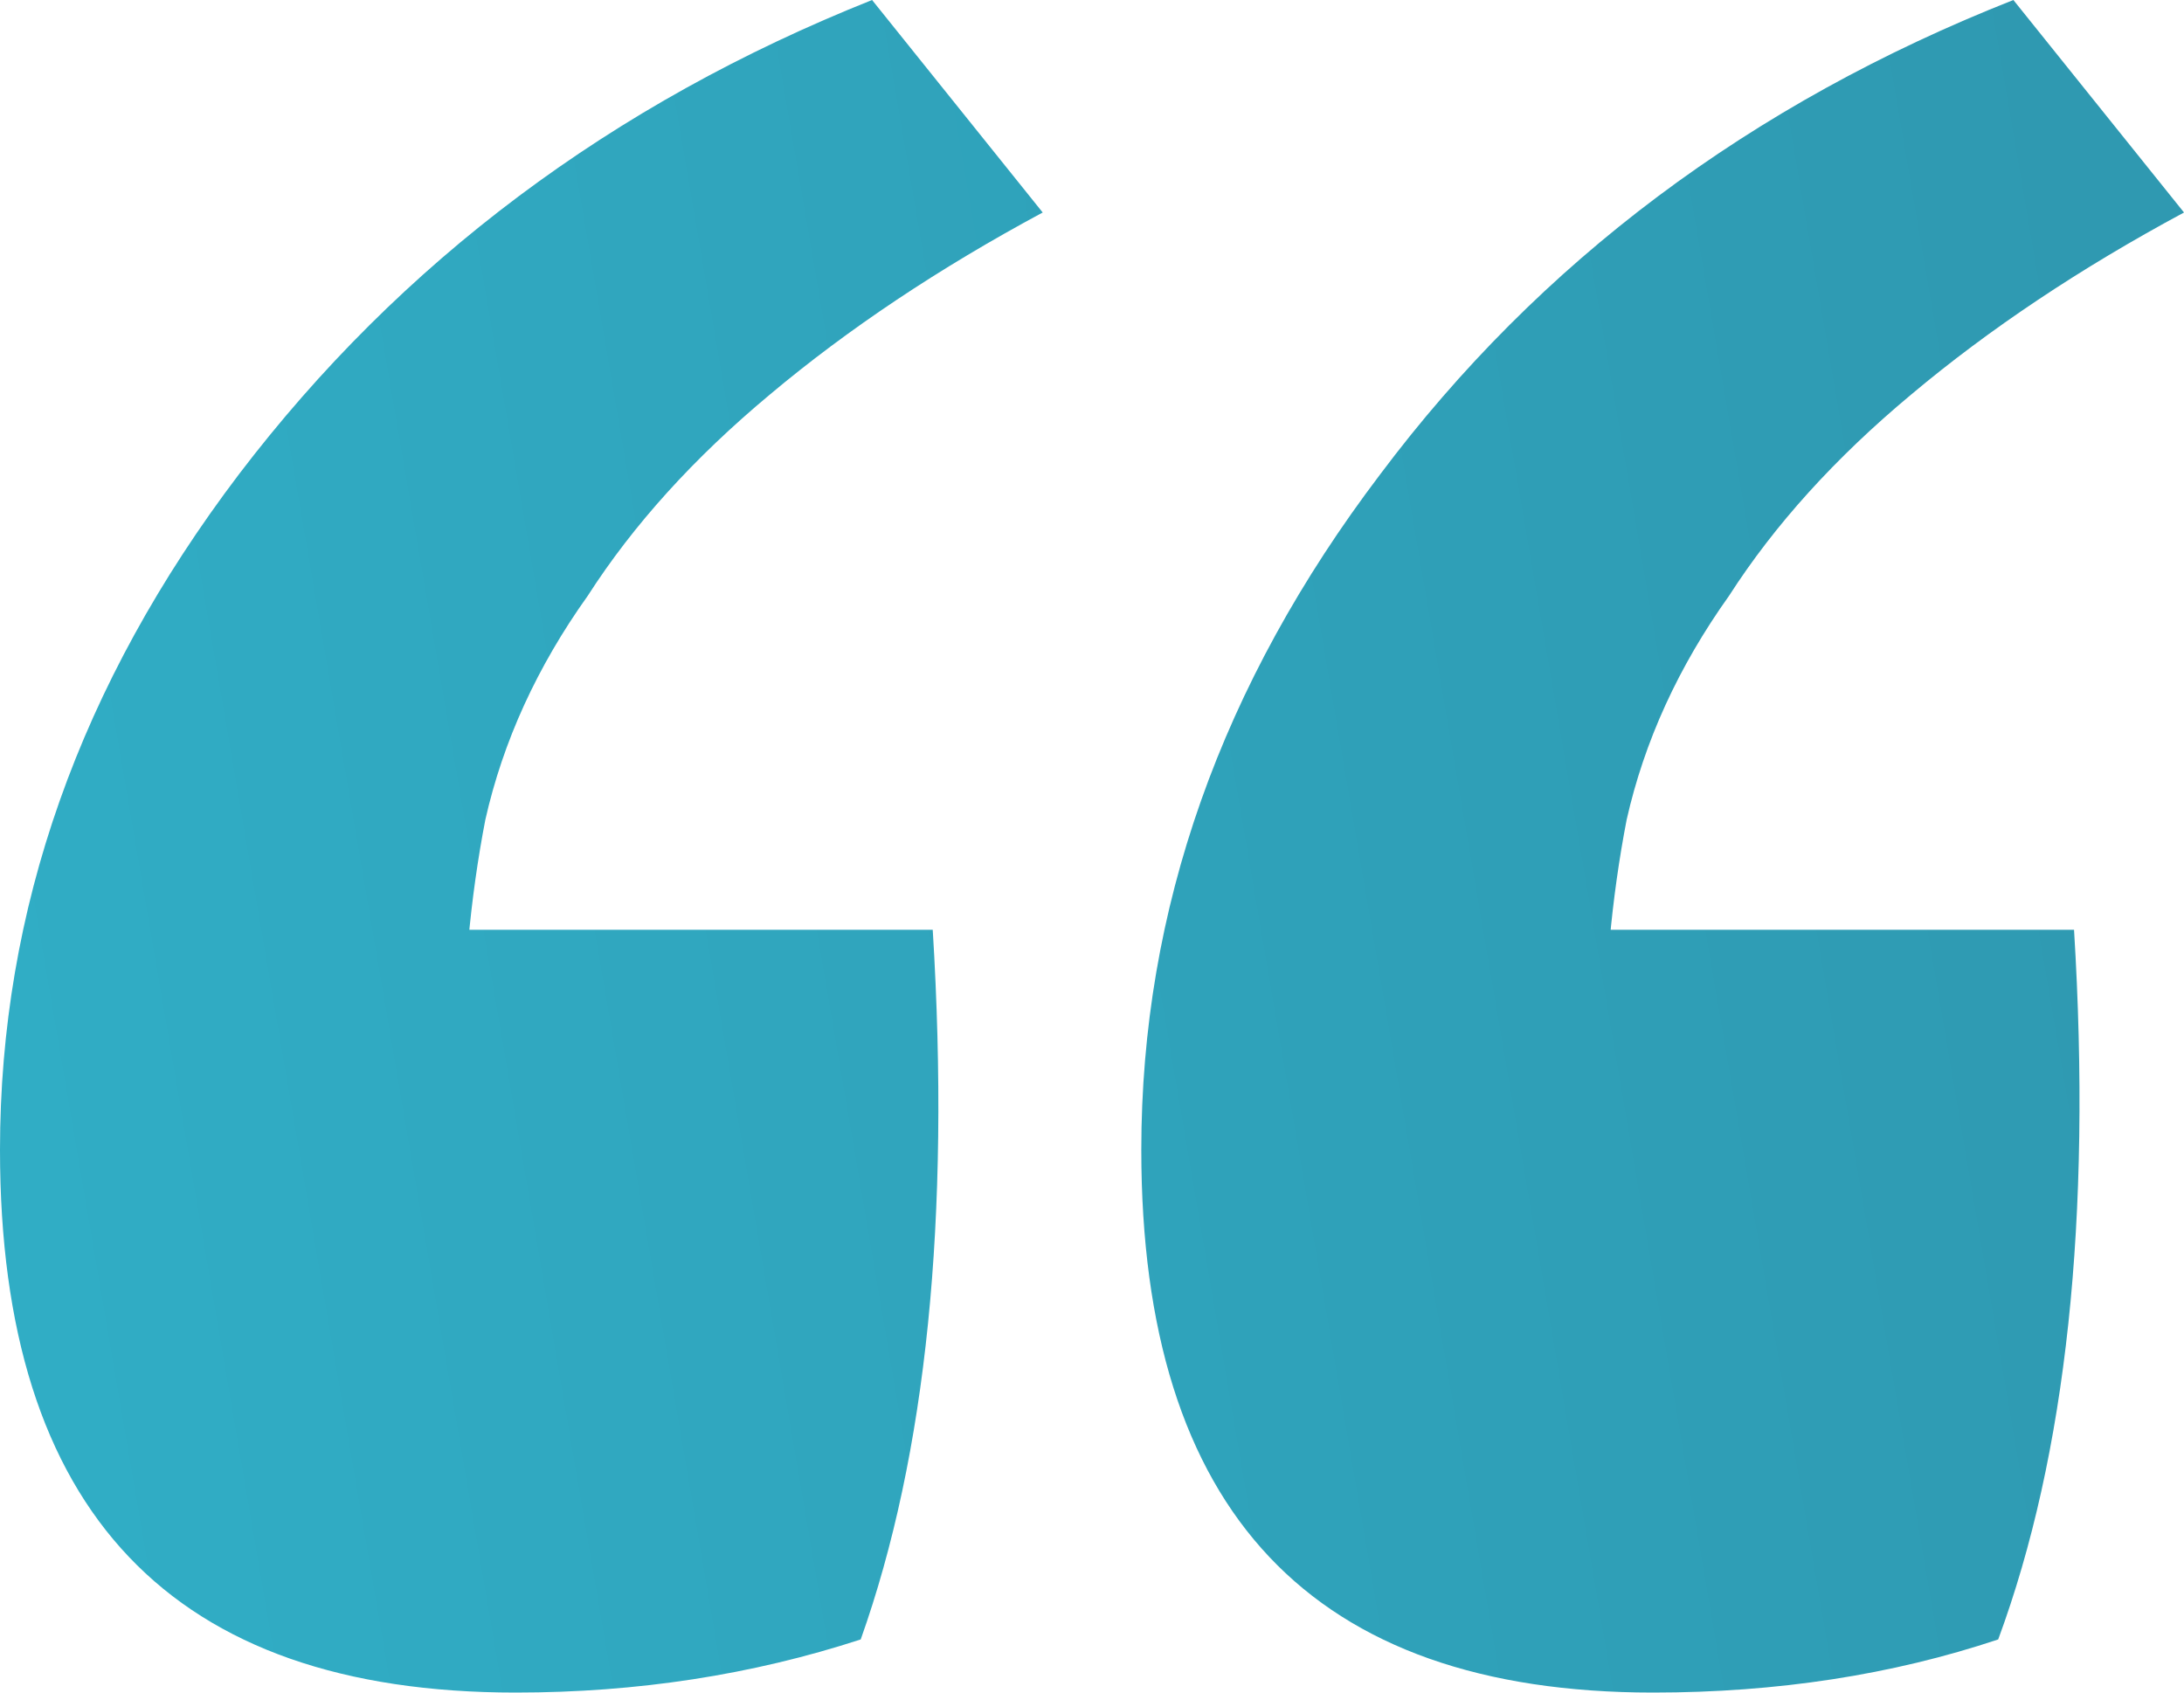 <svg width="40" height="31" viewBox="0 0 40 31" fill="none" xmlns="http://www.w3.org/2000/svg">
    <path d="M36.875 0L40 3.892C38.102 4.912 36.435 6.024 35 7.229C33.611 8.387 32.5 9.615 31.667 10.913C30.741 12.21 30.116 13.577 29.792 15.014C29.514 16.45 29.375 17.979 29.375 19.601L25.833 17.029H37.986C38.31 22.312 37.847 26.644 36.597 30.027C34.653 30.676 32.546 31 30.278 31C24.028 31 20.903 27.687 20.903 21.061C20.903 16.658 22.361 12.534 25.278 8.688C28.194 4.796 32.06 1.9 36.875 0ZM15.972 0L19.097 3.892C17.199 4.912 15.532 6.024 14.097 7.229C12.708 8.387 11.597 9.615 10.764 10.913C9.838 12.21 9.213 13.577 8.889 15.014C8.611 16.45 8.472 17.979 8.472 19.601L5 17.029H17.083C17.407 22.312 16.968 26.644 15.764 30.027C13.773 30.676 11.667 31 9.444 31C3.148 31 0 27.687 0 21.061C0 16.658 1.458 12.534 4.375 8.688C7.338 4.796 11.204 1.9 15.972 0Z" fill="url(#paint0_linear_18_591)"/>
    <defs>
        <linearGradient id="paint0_linear_18_591" x1="40" y1="14.725" x2="0.454" y2="21.486" gradientUnits="userSpaceOnUse">
            <stop stop-color="#2F99B1"/>
            <stop offset="1" stop-color="#30ADC5"/>
        </linearGradient>
    </defs>
</svg>
